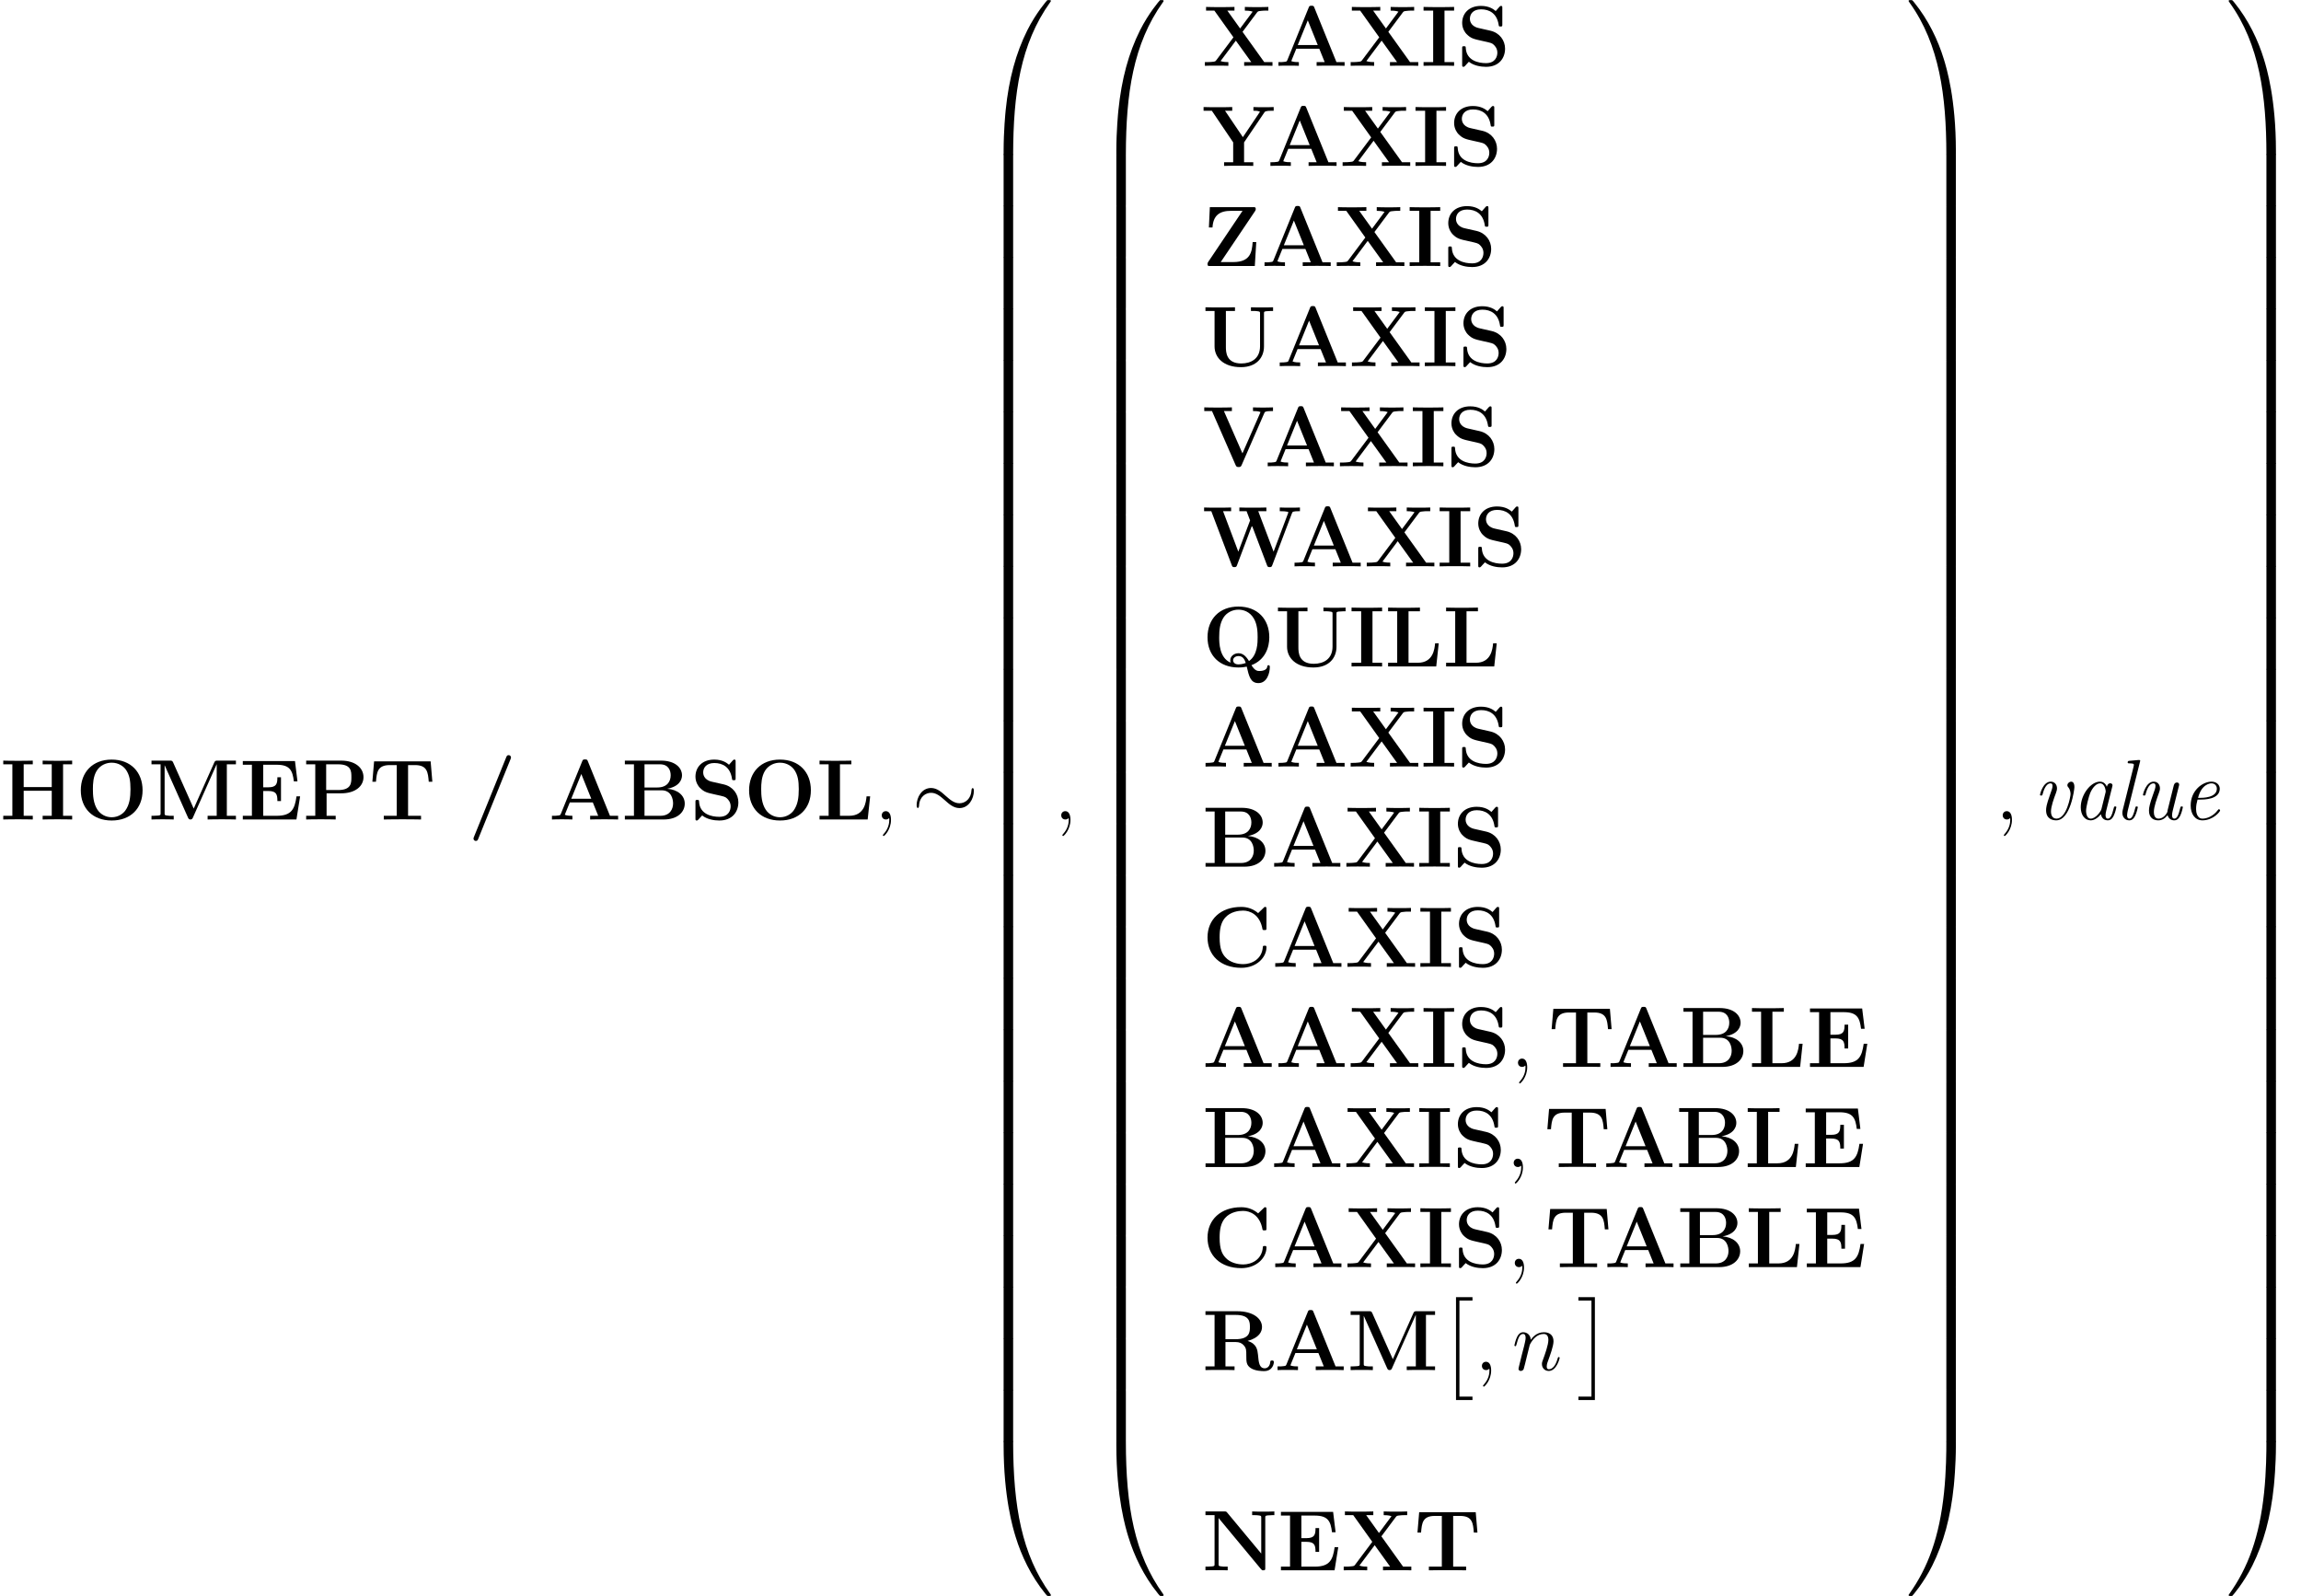 <?xml version='1.0' encoding='UTF-8'?>
<!-- This file was generated by dvisvgm 3.1.1 -->
<svg version='1.1' xmlns='http://www.w3.org/2000/svg' xmlns:xlink='http://www.w3.org/1999/xlink' width='320.587pt' height='222.368pt' viewBox='56.413 54.395 320.587 222.368'>
<defs>
<path id='g2-2' d='M2.415 13.856H4.71V13.378H2.893V0H4.71V-.478H2.415V13.856Z'/>
<path id='g2-3' d='M2.558 13.856V-.478H.263V0H2.08V13.378H.263V13.856H2.558Z'/>
<path id='g2-48' d='M4.471 21.161C4.734 21.161 4.806 21.161 4.806 20.993C4.83 12.613 5.798 5.655 9.983-.191C10.066-.299 10.066-.323 10.066-.347C10.066-.466 9.983-.466 9.791-.466S9.576-.466 9.552-.442C9.504-.406 7.986 1.339 6.779 3.742C5.2 6.898 4.208 10.521 3.766 14.872C3.73 15.243 3.479 17.73 3.479 20.563V21.029C3.491 21.161 3.563 21.161 3.814 21.161H4.471Z'/>
<path id='g2-49' d='M6.97 20.563C6.97 13.258 5.667 8.978 5.296 7.771C4.483 5.117 3.156 2.319 1.16-.143C.98-.359 .933-.418 .885-.442C.861-.454 .849-.466 .658-.466C.478-.466 .383-.466 .383-.347C.383-.323 .383-.299 .538-.084C4.698 5.727 5.631 12.9 5.643 20.993C5.643 21.161 5.715 21.161 5.978 21.161H6.635C6.886 21.161 6.958 21.161 6.97 21.029V20.563Z'/>
<path id='g2-64' d='M3.814-.598C3.563-.598 3.491-.598 3.479-.466V0C3.479 7.305 4.782 11.585 5.153 12.792C5.966 15.446 7.293 18.244 9.289 20.706C9.468 20.922 9.516 20.981 9.564 21.005C9.588 21.017 9.6 21.029 9.791 21.029S10.066 21.029 10.066 20.91C10.066 20.886 10.066 20.862 9.995 20.754C6.013 15.231 4.818 8.584 4.806-.43C4.806-.598 4.734-.598 4.471-.598H3.814Z'/>
<path id='g2-65' d='M6.97-.466C6.958-.598 6.886-.598 6.635-.598H5.978C5.715-.598 5.643-.598 5.643-.43C5.643 .801 5.631 3.646 5.32 6.623C4.674 12.804 3.084 17.084 .466 20.754C.383 20.862 .383 20.886 .383 20.91C.383 21.029 .478 21.029 .658 21.029C.849 21.029 .873 21.029 .897 21.005C.944 20.969 2.463 19.224 3.67 16.821C5.248 13.665 6.241 10.042 6.683 5.691C6.719 5.32 6.97 2.833 6.97 0V-.466Z'/>
<path id='g2-66' d='M4.806 .203C4.806-.108 4.794-.12 4.471-.12H3.814C3.491-.12 3.479-.108 3.479 .203V6.97C3.479 7.281 3.491 7.293 3.814 7.293H4.471C4.794 7.293 4.806 7.281 4.806 6.97V.203Z'/>
<path id='g2-67' d='M6.97 .203C6.97-.108 6.958-.12 6.635-.12H5.978C5.655-.12 5.643-.108 5.643 .203V6.97C5.643 7.281 5.655 7.293 5.978 7.293H6.635C6.958 7.293 6.97 7.281 6.97 6.97V.203Z'/>
<path id='g1-47' d='M5.906-8.416C5.966-8.56 5.966-8.608 5.966-8.632C5.966-8.847 5.798-8.966 5.643-8.966C5.416-8.966 5.368-8.823 5.296-8.656L.801 2.439C.741 2.582 .741 2.63 .741 2.654C.741 2.869 .909 2.989 1.064 2.989C1.291 2.989 1.339 2.857 1.411 2.678L5.906-8.416Z'/>
<path id='g1-65' d='M5.475-8.094C5.392-8.309 5.368-8.369 5.081-8.369C4.782-8.369 4.758-8.309 4.674-8.094L1.71-.801C1.626-.61 1.626-.586 1.291-.55C.992-.514 .944-.514 .681-.514H.466V0C.777-.024 1.494-.024 1.841-.024C2.164-.024 3.037-.024 3.312 0V-.514C3.049-.514 2.594-.514 2.26-.646C2.295-.753 2.295-.777 2.319-.825L2.953-2.379H6.157L6.91-.514H5.786V0C6.169-.024 7.329-.024 7.783-.024C8.165-.024 9.385-.024 9.684 0V-.514H8.548L5.475-8.094ZM4.555-6.336L5.942-2.893H3.156L4.555-6.336Z'/>
<path id='g1-66' d='M.466-8.201V-7.687H1.733V-.514H.466V0H5.87C7.843 0 8.811-1.064 8.811-2.212C8.811-3.347 7.819-4.172 6.372-4.28C8.094-4.603 8.428-5.583 8.428-6.145C8.428-7.245 7.424-8.201 5.511-8.201H.466ZM3.204-4.459V-7.687H5.368C6.599-7.687 6.85-6.755 6.85-6.157C6.85-5.32 6.384-4.459 4.985-4.459H3.204ZM3.204-.514V-4.065H5.583C6.982-4.065 7.185-2.774 7.185-2.236C7.185-1.482 6.779-.514 5.404-.514H3.204Z'/>
<path id='g1-67' d='M8.954-8.034C8.954-8.309 8.954-8.345 8.691-8.345L7.795-7.484C7.125-8.058 6.324-8.345 5.44-8.345C2.582-8.345 .741-6.611 .741-4.101C.741-1.638 2.523 .143 5.452 .143C7.58 .143 8.954-1.315 8.954-2.726C8.954-2.929 8.883-2.941 8.703-2.941C8.584-2.941 8.464-2.941 8.452-2.809C8.345-.992 6.802-.371 5.727-.371C4.949-.371 3.897-.586 3.228-1.339C2.809-1.793 2.427-2.451 2.427-4.101C2.427-5.272 2.606-6.145 3.168-6.814C3.933-7.711 5.129-7.831 5.703-7.831C6.599-7.831 8.046-7.329 8.404-5.224C8.428-5.117 8.536-5.117 8.679-5.117C8.954-5.117 8.954-5.141 8.954-5.428V-8.034Z'/>
<path id='g1-69' d='M8.44-3.228H7.938C7.687-1.447 7.245-.514 5.165-.514H3.3V-3.969H4.005C5.153-3.969 5.272-3.479 5.272-2.57H5.774V-5.882H5.272C5.272-4.985 5.153-4.483 4.005-4.483H3.3V-7.627H5.165C6.994-7.627 7.388-6.85 7.568-5.308H8.07L7.723-8.141H.454V-7.627H1.722V-.514H.454V0H7.926L8.44-3.228Z'/>
<path id='g1-72' d='M8.787-7.687H10.054V-8.201C9.708-8.177 8.428-8.177 7.998-8.177S6.288-8.177 5.942-8.201V-7.687H7.209V-4.519H3.3V-7.687H4.567V-8.201C4.22-8.177 2.941-8.177 2.511-8.177S.801-8.177 .454-8.201V-7.687H1.722V-.514H.454V0C.801-.024 2.08-.024 2.511-.024S4.22-.024 4.567 0V-.514H3.3V-4.005H7.209V-.514H5.942V0C6.288-.024 7.568-.024 7.998-.024S9.708-.024 10.054 0V-.514H8.787V-7.687Z'/>
<path id='g1-73' d='M3.288-7.687H4.627V-8.201C4.196-8.177 3.001-8.177 2.499-8.177S.801-8.177 .371-8.201V-7.687H1.71V-.514H.371V0C.801-.024 1.997-.024 2.499-.024S4.196-.024 4.627 0V-.514H3.288V-7.687Z'/>
<path id='g1-76' d='M7.508-3.228H7.006C6.922-2.403 6.731-.514 4.579-.514H3.3V-7.687H4.89V-8.201C4.304-8.177 3.24-8.177 2.606-8.177C2.164-8.177 .801-8.177 .454-8.201V-7.687H1.722V-.514H.454V0H7.161L7.508-3.228Z'/>
<path id='g1-77' d='M6.372-1.518L3.503-7.95C3.395-8.201 3.288-8.201 3.037-8.201H.49V-7.687H1.757V-.873C1.757-.61 1.745-.598 1.435-.55C1.219-.526 .98-.514 .765-.514H.49V0C.765-.024 1.698-.024 2.032-.024S3.312-.024 3.587 0V-.514H3.312C2.989-.514 2.965-.514 2.678-.55C2.331-.598 2.319-.61 2.319-.873V-7.544H2.331L5.583-.251C5.643-.12 5.715 0 5.918 0S6.193-.12 6.253-.251L9.564-7.687H9.576V-.514H8.309V0C8.632-.024 9.875-.024 10.281-.024S11.931-.024 12.254 0V-.514H10.987V-7.687H12.254V-8.201H9.708C9.457-8.201 9.349-8.201 9.241-7.95L6.372-1.518Z'/>
<path id='g1-78' d='M3.467-8.058C3.347-8.189 3.335-8.201 3.096-8.201H.454V-7.687H1.722V-.873C1.722-.61 1.71-.598 1.399-.55C1.184-.526 .944-.514 .729-.514H.454V0C.729-.024 1.662-.024 1.997-.024S3.276-.024 3.551 0V-.514H3.276C2.953-.514 2.929-.514 2.642-.55C2.295-.598 2.283-.61 2.283-.873V-7.281L8.201-.155C8.333-.012 8.345 0 8.5 0C8.787 0 8.787-.072 8.787-.347V-7.329C8.787-7.592 8.799-7.603 9.11-7.651C9.325-7.675 9.564-7.687 9.779-7.687H10.054V-8.201C9.779-8.177 8.847-8.177 8.512-8.177S7.233-8.177 6.958-8.201V-7.687H7.233C7.556-7.687 7.58-7.687 7.867-7.651C8.213-7.603 8.225-7.592 8.225-7.329V-2.331L3.467-8.058Z'/>
<path id='g1-79' d='M9.349-4.065C9.349-6.599 7.699-8.345 5.045-8.345C2.379-8.345 .741-6.587 .741-4.065S2.415 .143 5.045 .143S9.349-1.542 9.349-4.065ZM5.045-.311C4.268-.311 3.515-.681 3.061-1.363C2.487-2.236 2.427-3.359 2.427-4.232C2.427-4.961 2.463-5.966 2.953-6.779C3.479-7.615 4.34-7.914 5.045-7.914C6.013-7.914 6.731-7.4 7.077-6.862C7.52-6.169 7.663-5.428 7.663-4.232C7.663-3.049 7.532-2.056 6.934-1.231C6.635-.825 5.978-.311 5.045-.311Z'/>
<path id='g1-80' d='M3.3-3.646H5.332C7.329-3.646 8.44-4.663 8.44-5.894C8.44-7.185 7.305-8.201 5.332-8.201H.454V-7.687H1.722V-.514H.454V0C.801-.024 2.08-.024 2.511-.024S4.22-.024 4.567 0V-.514H3.3V-3.646ZM4.902-7.687C6.755-7.687 6.755-6.707 6.755-5.894C6.755-5.105 6.755-4.101 4.902-4.101H3.24V-7.687H4.902Z'/>
<path id='g1-81' d='M6.862-.179C8.787-.921 9.349-2.654 9.349-4.065C9.349-6.599 7.699-8.345 5.045-8.345C2.379-8.345 .741-6.587 .741-4.065S2.415 .143 5.045 .143C5.153 .143 5.643 .143 6.205 .024C6.516 1.375 6.743 2.319 7.831 2.319C9.062 2.319 9.421 .849 9.421 .108C9.421 0 9.421-.179 9.241-.179C9.086-.179 9.074-.048 9.062 .048C8.99 .538 8.333 .634 7.998 .634C7.735 .634 7.352 .634 6.862-.179ZM3.969-.526C2.367-1.196 2.367-3.359 2.367-4.065C2.367-5.129 2.475-6.037 2.977-6.826C3.407-7.484 4.184-7.914 5.045-7.914C5.738-7.914 6.623-7.639 7.185-6.695C7.687-5.858 7.723-4.782 7.723-4.065C7.723-3.359 7.723-1.578 6.516-.753C6.025-1.566 5.571-1.841 5.045-1.841C4.435-1.841 3.909-1.423 3.909-.861C3.909-.658 3.945-.586 3.969-.526ZM6.073-.49C6.061-.49 5.595-.287 5.045-.287C4.435-.287 4.304-.681 4.304-.861C4.304-1.207 4.651-1.447 5.057-1.447C5.631-1.447 5.882-1.052 6.073-.49Z'/>
<path id='g1-82' d='M6.324-4.065C7.938-4.495 8.333-5.356 8.333-6.001C8.333-7.197 7.077-8.201 4.866-8.201H.454V-7.687H1.722V-.514H.454V0C.801-.024 2.044-.024 2.475-.024S4.16-.024 4.507 0V-.514H3.24V-3.909H4.663C5.141-3.909 5.523-3.766 5.786-3.455C6.145-3.049 6.145-2.786 6.145-1.985S6.145-.693 6.755-.287C7.376 .132 8.357 .143 8.62 .143C9.839 .143 9.983-.933 9.983-1.1C9.983-1.303 9.887-1.339 9.732-1.339C9.504-1.339 9.492-1.255 9.48-1.1C9.421-.502 9.05-.251 8.715-.251C7.95-.251 7.867-1.052 7.771-2.152C7.699-2.786 7.615-3.67 6.324-4.065ZM4.639-4.304H3.24V-7.687H4.663C6.611-7.687 6.647-6.707 6.647-6.001C6.647-5.344 6.635-4.304 4.639-4.304Z'/>
<path id='g1-83' d='M3.037-5.26C1.853-5.523 1.817-6.384 1.817-6.551C1.817-7.161 2.212-7.867 3.371-7.867S5.571-7.305 5.822-5.738C5.858-5.487 5.858-5.475 6.085-5.475C6.336-5.475 6.336-5.511 6.336-5.786V-8.034C6.336-8.261 6.336-8.345 6.157-8.345C6.073-8.345 6.037-8.333 5.93-8.213L5.416-7.627C5.117-7.878 4.519-8.345 3.359-8.345C1.65-8.345 .741-7.269 .741-5.966C.741-5.165 1.172-4.603 1.339-4.435C1.961-3.814 2.295-3.742 3.539-3.467C4.734-3.204 4.878-3.18 5.141-2.929C5.296-2.774 5.643-2.439 5.643-1.829C5.643-1.315 5.392-.371 4.053-.371C3.001-.371 1.339-.729 1.243-2.475C1.231-2.69 1.231-2.726 .992-2.726C.741-2.726 .741-2.69 .741-2.415V-.167C.741 .06 .741 .143 .921 .143C1.004 .143 1.016 .132 1.136 .024C1.267-.108 1.375-.263 1.674-.562C2.367-.012 3.347 .143 4.065 .143C5.93 .143 6.719-1.124 6.719-2.391C6.719-3.515 5.978-4.591 4.674-4.89L3.037-5.26Z'/>
<path id='g1-84' d='M8.608-8.094H.729L.49-5.26H.992C1.1-6.563 1.196-7.58 2.917-7.58H3.885V-.514H2.08V0C3.037-.024 4.268-.024 4.674-.024C5.404-.024 6.312-.024 7.269 0V-.514H5.464V-7.58H6.42C8.141-7.58 8.237-6.575 8.345-5.26H8.847L8.608-8.094Z'/>
<path id='g1-85' d='M8.608-7.329C8.608-7.592 8.62-7.603 8.931-7.651C9.146-7.675 9.385-7.687 9.6-7.687H9.875V-8.201C9.6-8.177 8.667-8.177 8.333-8.177S7.066-8.177 6.791-8.201V-7.687H7.066C7.388-7.687 7.412-7.687 7.699-7.651C8.046-7.603 8.058-7.592 8.058-7.329V-2.774C8.058-1.064 6.85-.371 5.44-.371C3.347-.371 3.3-1.973 3.3-2.666V-7.687H4.567V-8.201C4.22-8.177 2.941-8.177 2.511-8.177S.801-8.177 .454-8.201V-7.687H1.722V-2.75C1.722-1.172 2.989 .143 5.392 .143C7.603 .143 8.608-1.231 8.608-2.738V-7.329Z'/>
<path id='g1-86' d='M8.656-7.412C8.727-7.568 8.775-7.687 9.66-7.687H9.863V-8.201C9.492-8.177 8.632-8.177 8.536-8.177C8.201-8.177 7.352-8.177 7.077-8.201V-7.687C7.34-7.687 7.783-7.687 8.118-7.556L8.058-7.388L5.607-1.793L3.025-7.687H4.136V-8.201C3.754-8.177 2.606-8.177 2.152-8.177C1.769-8.177 .586-8.177 .287-8.201V-7.687H1.363L4.663-.143C4.77 .096 4.878 .108 5.069 .108S5.38 .108 5.487-.143L8.656-7.412Z'/>
<path id='g1-87' d='M12.505-7.4C12.589-7.615 12.613-7.687 13.617-7.687V-8.201C13.019-8.177 12.995-8.177 12.314-8.177C11.967-8.177 11.094-8.177 10.807-8.201V-7.687C10.951-7.687 12.003-7.687 12.003-7.52C12.003-7.508 12.003-7.484 11.955-7.376L9.947-2.044L7.807-7.687H8.942V-8.201C8.56-8.177 7.448-8.177 6.994-8.177C6.623-8.177 5.464-8.177 5.177-8.201V-7.687H6.181L6.671-6.396L5.033-2.044L2.905-7.687H4.029V-8.201C3.682-8.177 2.511-8.177 2.08-8.177C1.698-8.177 .562-8.177 .263-8.201V-7.687H1.267L4.113-.179C4.184 .024 4.22 .108 4.483 .108S4.782 .024 4.854-.167L6.934-5.679L9.026-.167C9.098 .024 9.134 .108 9.397 .108C9.624 .108 9.684 .06 9.767-.167L12.505-7.4Z'/>
<path id='g1-88' d='M5.619-4.734L7.639-7.436C7.759-7.592 7.807-7.615 8.201-7.651C8.512-7.687 8.56-7.687 8.907-7.687H9.217V-8.201C8.942-8.177 7.986-8.177 7.651-8.177C7.281-8.177 6.241-8.177 5.942-8.201V-7.687C6.085-7.687 6.671-7.687 7.03-7.544L5.284-5.2L3.503-7.687H4.495V-8.201C4.065-8.177 2.941-8.177 2.451-8.177C2.044-8.177 .861-8.177 .538-8.201V-7.687H1.698L4.352-3.969L1.949-.765C1.841-.622 1.805-.586 1.387-.55C1.088-.526 1.028-.514 .693-.514H.371V0C.646-.024 1.614-.024 1.949-.024C2.319-.024 3.347-.024 3.646 0V-.514C3.515-.514 2.905-.514 2.558-.658L4.686-3.503L6.838-.514H5.846V0C6.229-.024 7.424-.024 7.878-.024C8.261-.024 9.492-.024 9.791 0V-.514H8.644L5.619-4.734Z'/>
<path id='g1-89' d='M8.644-7.424C8.751-7.58 8.823-7.687 9.732-7.687H9.959V-8.201C9.624-8.177 8.966-8.177 8.608-8.177C8.273-8.177 7.412-8.177 7.137-8.201V-7.687C7.436-7.687 7.747-7.687 8.046-7.556L7.962-7.412L5.667-4.005L3.18-7.687H4.184V-8.201C3.802-8.177 2.582-8.177 2.128-8.177C1.722-8.177 .514-8.177 .191-8.201V-7.687H1.339L4.316-3.276V-.514H3.049V0C3.395-.024 4.651-.024 5.081-.024C5.535-.024 6.731-.024 7.113 0V-.514H5.834V-3.276L8.644-7.424Z'/>
<path id='g1-90' d='M7.364-7.651C7.46-7.795 7.46-7.855 7.46-7.938C7.46-8.201 7.364-8.201 7.113-8.201H1.064L.933-5.368H1.435C1.53-7.066 2.439-7.687 3.993-7.687H5.619L.837-.574C.741-.43 .741-.383 .741-.275C.741 0 .825 0 1.088 0H7.329L7.532-3.335H7.03C6.934-1.937 6.707-.55 4.328-.55H2.582L7.364-7.651Z'/>
<path id='g4-59' d='M2.331 .048C2.331-.646 2.104-1.16 1.614-1.16C1.231-1.16 1.04-.849 1.04-.586S1.219 0 1.626 0C1.781 0 1.913-.048 2.02-.155C2.044-.179 2.056-.179 2.068-.179C2.092-.179 2.092-.012 2.092 .048C2.092 .442 2.02 1.219 1.327 1.997C1.196 2.14 1.196 2.164 1.196 2.188C1.196 2.248 1.255 2.307 1.315 2.307C1.411 2.307 2.331 1.423 2.331 .048Z'/>
<path id='g4-110' d='M2.463-3.503C2.487-3.575 2.786-4.172 3.228-4.555C3.539-4.842 3.945-5.033 4.411-5.033C4.89-5.033 5.057-4.674 5.057-4.196C5.057-3.515 4.567-2.152 4.328-1.506C4.22-1.219 4.16-1.064 4.16-.849C4.16-.311 4.531 .12 5.105 .12C6.217 .12 6.635-1.638 6.635-1.71C6.635-1.769 6.587-1.817 6.516-1.817C6.408-1.817 6.396-1.781 6.336-1.578C6.061-.598 5.607-.12 5.141-.12C5.021-.12 4.83-.132 4.83-.514C4.83-.813 4.961-1.172 5.033-1.339C5.272-1.997 5.774-3.335 5.774-4.017C5.774-4.734 5.356-5.272 4.447-5.272C3.383-5.272 2.821-4.519 2.606-4.22C2.57-4.902 2.08-5.272 1.554-5.272C1.172-5.272 .909-5.045 .705-4.639C.49-4.208 .323-3.491 .323-3.443S.371-3.335 .454-3.335C.55-3.335 .562-3.347 .634-3.622C.825-4.352 1.04-5.033 1.518-5.033C1.793-5.033 1.889-4.842 1.889-4.483C1.889-4.22 1.769-3.754 1.686-3.383L1.351-2.092C1.303-1.865 1.172-1.327 1.112-1.112C1.028-.801 .897-.239 .897-.179C.897-.012 1.028 .12 1.207 .12C1.351 .12 1.518 .048 1.614-.132C1.638-.191 1.745-.61 1.805-.849L2.068-1.925L2.463-3.503Z'/>
<path id='g3-24' d='M8.632-3.993C8.632-4.256 8.56-4.376 8.464-4.376C8.404-4.376 8.309-4.292 8.297-4.065C8.249-2.917 7.46-2.26 6.623-2.26C5.87-2.26 5.296-2.774 4.71-3.288C4.101-3.838 3.479-4.388 2.666-4.388C1.363-4.388 .658-3.072 .658-1.985C.658-1.602 .813-1.602 .825-1.602C.956-1.602 .992-1.841 .992-1.877C1.04-3.192 1.937-3.718 2.666-3.718C3.419-3.718 3.993-3.204 4.579-2.69C5.189-2.14 5.81-1.59 6.623-1.59C7.926-1.59 8.632-2.905 8.632-3.993Z'/>
<path id='g0-97' d='M5.679-4.567C5.715-4.698 5.715-4.734 5.715-4.758C5.715-4.89 5.619-5.045 5.404-5.045C5.021-5.045 4.937-4.579 4.937-4.579L4.926-4.567C4.698-5.129 4.292-5.272 3.969-5.272C2.666-5.272 1.291-3.443 1.291-1.698C1.291-.634 1.853 .12 2.666 .12C3.156 .12 3.646-.191 4.101-.729C4.232 0 4.77 .12 5.045 .12C5.511 .12 5.75-.227 5.906-.574C6.109-.992 6.253-1.674 6.253-1.71C6.253-1.817 6.145-1.817 6.097-1.817C5.954-1.817 5.942-1.805 5.87-1.53C5.631-.538 5.404-.12 5.069-.12C4.806-.12 4.746-.371 4.746-.598C4.746-.777 4.794-1.052 4.842-1.231L5.679-4.567ZM4.172-1.447C4.101-1.136 3.383-.12 2.69-.12C2.056-.12 2.032-1.052 2.032-1.196C2.032-1.793 2.415-3.204 2.606-3.682C2.917-4.423 3.455-5.033 3.969-5.033C4.686-5.033 4.77-3.969 4.77-3.885C4.77-3.873 4.734-3.742 4.734-3.718L4.172-1.447Z'/>
<path id='g0-101' d='M2.75-2.774C3.168-2.774 5.416-2.774 5.416-4.28C5.416-4.818 4.973-5.272 4.268-5.272C3.025-5.272 1.363-4.053 1.363-1.949C1.363-.741 1.985 .12 3.001 .12C4.483 .12 5.464-1.088 5.464-1.255C5.464-1.339 5.368-1.435 5.296-1.435C5.26-1.435 5.248-1.423 5.153-1.315C4.519-.454 3.622-.12 3.013-.12C2.224-.12 2.116-1.064 2.116-1.447C2.116-1.973 2.2-2.307 2.319-2.774H2.75ZM2.391-3.013C2.869-4.914 4.041-5.033 4.256-5.033C4.734-5.033 5.009-4.698 5.009-4.292C5.009-3.013 3.025-3.013 2.642-3.013H2.391Z'/>
<path id='g0-108' d='M3.563-8.022C3.575-8.094 3.599-8.141 3.599-8.177C3.599-8.285 3.515-8.297 3.324-8.285L2.128-8.177C1.961-8.165 1.853-8.153 1.853-7.938C1.853-7.819 1.949-7.819 2.116-7.819C2.714-7.819 2.714-7.711 2.714-7.592C2.714-7.544 2.69-7.424 2.678-7.376L1.172-1.351C1.148-1.243 1.112-1.112 1.112-.933C1.112-.299 1.518 .12 2.068 .12C2.475 .12 2.714-.155 2.881-.49C3.096-.885 3.264-1.662 3.264-1.698C3.264-1.817 3.168-1.817 3.108-1.817C3.061-1.817 2.977-1.817 2.953-1.745C2.941-1.71 2.893-1.53 2.857-1.423C2.702-.837 2.499-.12 2.092-.12C1.829-.12 1.769-.371 1.769-.598C1.769-.753 1.829-1.088 1.865-1.243L3.563-8.022Z'/>
<path id='g0-117' d='M5.99-4.627C6.037-4.794 6.037-4.818 6.037-4.866C6.037-5.045 5.894-5.153 5.738-5.153C5.404-5.153 5.308-4.854 5.272-4.686L4.411-1.231C4.411-1.219 4.411-1.1 4.388-1.04C4.148-.538 3.706-.12 3.156-.12C2.618-.12 2.511-.658 2.511-1.052C2.511-1.769 2.929-2.905 3.204-3.67C3.3-3.945 3.359-4.101 3.359-4.34C3.359-4.818 3.072-5.272 2.487-5.272C1.399-5.272 .992-3.515 .992-3.443C.992-3.335 1.1-3.335 1.16-3.335C1.303-3.335 1.315-3.371 1.363-3.539C1.459-3.897 1.769-5.033 2.463-5.033C2.606-5.033 2.738-4.973 2.738-4.686C2.738-4.388 2.618-4.077 2.367-3.383C1.985-2.319 1.829-1.71 1.829-1.243C1.829-.167 2.534 .12 3.12 .12C3.622 .12 4.041-.12 4.423-.598C4.555-.132 4.926 .12 5.344 .12C5.81 .12 6.049-.227 6.205-.574C6.408-.992 6.551-1.674 6.551-1.71C6.551-1.817 6.444-1.817 6.396-1.817C6.253-1.817 6.241-1.805 6.169-1.53C5.93-.538 5.703-.12 5.368-.12C5.105-.12 5.045-.371 5.045-.598C5.045-.777 5.093-1.052 5.141-1.231L5.99-4.627Z'/>
<path id='g0-118' d='M5.786-4.507C5.786-5.117 5.547-5.272 5.332-5.272C5.105-5.272 4.806-5.045 4.806-4.77C4.806-4.663 4.83-4.603 4.937-4.483C5.212-4.16 5.248-3.718 5.248-3.527C5.248-3.216 4.698-.12 3.3-.12C2.69-.12 2.523-.646 2.523-1.124C2.523-1.817 2.929-2.929 3.204-3.658C3.3-3.945 3.359-4.101 3.359-4.34C3.359-4.818 3.072-5.272 2.487-5.272C1.399-5.272 .992-3.515 .992-3.443C.992-3.335 1.1-3.335 1.16-3.335C1.303-3.335 1.315-3.371 1.363-3.539C1.459-3.897 1.769-5.033 2.463-5.033C2.606-5.033 2.738-4.973 2.738-4.686C2.738-4.388 2.618-4.077 2.367-3.383C1.889-2.056 1.841-1.626 1.841-1.291C1.841-.072 2.75 .12 3.252 .12C5.236 .12 5.786-4.196 5.786-4.507Z'/>
</defs>
<g id='page1'>
<use x='56.413' y='168.568' xlink:href='#g1-72'/>
<use x='66.929' y='168.568' xlink:href='#g1-79'/>
<use x='77.03' y='168.568' xlink:href='#g1-77'/>
<use x='89.788' y='168.568' xlink:href='#g1-69'/>
<use x='98.616' y='168.568' xlink:href='#g1-80'/>
<use x='107.804' y='168.568' xlink:href='#g1-84'/>
<use x='121.641' y='168.568' xlink:href='#g1-47'/>
<use x='132.849' y='168.568' xlink:href='#g1-65'/>
<use x='143.005' y='168.568' xlink:href='#g1-66'/>
<use x='152.567' y='168.568' xlink:href='#g1-83'/>
<use x='160.039' y='168.568' xlink:href='#g1-79'/>
<use x='170.14' y='168.568' xlink:href='#g1-76'/>
<use x='178.22' y='168.568' xlink:href='#g4-59'/>
<use x='183.465' y='168.568' xlink:href='#g3-24'/>
<use x='192.763' y='54.873' xlink:href='#g2-48'/>
<use x='192.763' y='75.914' xlink:href='#g2-66'/>
<use x='192.763' y='83.088' xlink:href='#g2-66'/>
<use x='192.763' y='90.261' xlink:href='#g2-66'/>
<use x='192.763' y='97.434' xlink:href='#g2-66'/>
<use x='192.763' y='104.607' xlink:href='#g2-66'/>
<use x='192.763' y='111.78' xlink:href='#g2-66'/>
<use x='192.763' y='118.954' xlink:href='#g2-66'/>
<use x='192.763' y='126.127' xlink:href='#g2-66'/>
<use x='192.763' y='133.3' xlink:href='#g2-66'/>
<use x='192.763' y='140.473' xlink:href='#g2-66'/>
<use x='192.763' y='147.646' xlink:href='#g2-66'/>
<use x='192.763' y='154.819' xlink:href='#g2-66'/>
<use x='192.763' y='161.993' xlink:href='#g2-66'/>
<use x='192.763' y='169.166' xlink:href='#g2-66'/>
<use x='192.763' y='176.339' xlink:href='#g2-66'/>
<use x='192.763' y='183.512' xlink:href='#g2-66'/>
<use x='192.763' y='190.685' xlink:href='#g2-66'/>
<use x='192.763' y='197.858' xlink:href='#g2-66'/>
<use x='192.763' y='205.032' xlink:href='#g2-66'/>
<use x='192.763' y='212.205' xlink:href='#g2-66'/>
<use x='192.763' y='219.378' xlink:href='#g2-66'/>
<use x='192.763' y='226.551' xlink:href='#g2-66'/>
<use x='192.763' y='233.724' xlink:href='#g2-66'/>
<use x='192.763' y='240.897' xlink:href='#g2-66'/>
<use x='192.763' y='248.071' xlink:href='#g2-66'/>
<use x='192.763' y='255.722' xlink:href='#g2-64'/>
<use x='203.224' y='168.568' xlink:href='#g4-59'/>
<use x='208.468' y='54.873' xlink:href='#g2-48'/>
<use x='208.468' y='75.914' xlink:href='#g2-66'/>
<use x='208.468' y='83.088' xlink:href='#g2-66'/>
<use x='208.468' y='90.261' xlink:href='#g2-66'/>
<use x='208.468' y='97.434' xlink:href='#g2-66'/>
<use x='208.468' y='104.607' xlink:href='#g2-66'/>
<use x='208.468' y='111.78' xlink:href='#g2-66'/>
<use x='208.468' y='118.954' xlink:href='#g2-66'/>
<use x='208.468' y='126.127' xlink:href='#g2-66'/>
<use x='208.468' y='133.3' xlink:href='#g2-66'/>
<use x='208.468' y='140.473' xlink:href='#g2-66'/>
<use x='208.468' y='147.646' xlink:href='#g2-66'/>
<use x='208.468' y='154.819' xlink:href='#g2-66'/>
<use x='208.468' y='161.993' xlink:href='#g2-66'/>
<use x='208.468' y='169.166' xlink:href='#g2-66'/>
<use x='208.468' y='176.339' xlink:href='#g2-66'/>
<use x='208.468' y='183.512' xlink:href='#g2-66'/>
<use x='208.468' y='190.685' xlink:href='#g2-66'/>
<use x='208.468' y='197.858' xlink:href='#g2-66'/>
<use x='208.468' y='205.032' xlink:href='#g2-66'/>
<use x='208.468' y='212.205' xlink:href='#g2-66'/>
<use x='208.468' y='219.378' xlink:href='#g2-66'/>
<use x='208.468' y='226.551' xlink:href='#g2-66'/>
<use x='208.468' y='233.724' xlink:href='#g2-66'/>
<use x='208.468' y='240.897' xlink:href='#g2-66'/>
<use x='208.468' y='248.071' xlink:href='#g2-66'/>
<use x='208.468' y='255.722' xlink:href='#g2-64'/>
<use x='223.91' y='63.562' xlink:href='#g1-88'/>
<use x='234.066' y='63.562' xlink:href='#g1-65'/>
<use x='244.223' y='63.562' xlink:href='#g1-88'/>
<use x='254.379' y='63.562' xlink:href='#g1-73'/>
<use x='259.388' y='63.562' xlink:href='#g1-83'/>
<use x='223.91' y='77.509' xlink:href='#g1-89'/>
<use x='232.946' y='77.509' xlink:href='#g1-65'/>
<use x='243.102' y='77.509' xlink:href='#g1-88'/>
<use x='253.258' y='77.509' xlink:href='#g1-73'/>
<use x='258.267' y='77.509' xlink:href='#g1-83'/>
<use x='223.91' y='91.457' xlink:href='#g1-90'/>
<use x='232.129' y='91.457' xlink:href='#g1-65'/>
<use x='242.286' y='91.457' xlink:href='#g1-88'/>
<use x='252.442' y='91.457' xlink:href='#g1-73'/>
<use x='257.451' y='91.457' xlink:href='#g1-83'/>
<use x='223.91' y='105.405' xlink:href='#g1-85'/>
<use x='234.246' y='105.405' xlink:href='#g1-65'/>
<use x='244.403' y='105.405' xlink:href='#g1-88'/>
<use x='254.559' y='105.405' xlink:href='#g1-73'/>
<use x='259.568' y='105.405' xlink:href='#g1-83'/>
<use x='223.91' y='119.352' xlink:href='#g1-86'/>
<use x='232.572' y='119.352' xlink:href='#g1-65'/>
<use x='242.728' y='119.352' xlink:href='#g1-88'/>
<use x='252.885' y='119.352' xlink:href='#g1-73'/>
<use x='257.894' y='119.352' xlink:href='#g1-83'/>
<use x='223.91' y='133.3' xlink:href='#g1-87'/>
<use x='236.308' y='133.3' xlink:href='#g1-65'/>
<use x='246.464' y='133.3' xlink:href='#g1-88'/>
<use x='256.621' y='133.3' xlink:href='#g1-73'/>
<use x='261.63' y='133.3' xlink:href='#g1-83'/>
<use x='223.91' y='147.248' xlink:href='#g1-81'/>
<use x='234.011' y='147.248' xlink:href='#g1-85'/>
<use x='244.347' y='147.248' xlink:href='#g1-73'/>
<use x='249.356' y='147.248' xlink:href='#g1-76'/>
<use x='257.437' y='147.248' xlink:href='#g1-76'/>
<use x='223.91' y='161.195' xlink:href='#g1-65'/>
<use x='234.066' y='161.195' xlink:href='#g1-65'/>
<use x='244.223' y='161.195' xlink:href='#g1-88'/>
<use x='254.379' y='161.195' xlink:href='#g1-73'/>
<use x='259.388' y='161.195' xlink:href='#g1-83'/>
<use x='223.91' y='175.143' xlink:href='#g1-66'/>
<use x='233.471' y='175.143' xlink:href='#g1-65'/>
<use x='243.628' y='175.143' xlink:href='#g1-88'/>
<use x='253.784' y='175.143' xlink:href='#g1-73'/>
<use x='258.793' y='175.143' xlink:href='#g1-83'/>
<use x='223.91' y='189.091' xlink:href='#g1-67'/>
<use x='233.624' y='189.091' xlink:href='#g1-65'/>
<use x='243.78' y='189.091' xlink:href='#g1-88'/>
<use x='253.936' y='189.091' xlink:href='#g1-73'/>
<use x='258.945' y='189.091' xlink:href='#g1-83'/>
<use x='223.91' y='203.039' xlink:href='#g1-65'/>
<use x='234.066' y='203.039' xlink:href='#g1-65'/>
<use x='244.223' y='203.039' xlink:href='#g1-88'/>
<use x='254.379' y='203.039' xlink:href='#g1-73'/>
<use x='259.388' y='203.039' xlink:href='#g1-83'/>
<use x='266.86' y='203.039' xlink:href='#g4-59'/>
<use x='272.104' y='203.039' xlink:href='#g1-84'/>
<use x='280.337' y='203.039' xlink:href='#g1-65'/>
<use x='290.494' y='203.039' xlink:href='#g1-66'/>
<use x='300.055' y='203.039' xlink:href='#g1-76'/>
<use x='308.136' y='203.039' xlink:href='#g1-69'/>
<use x='223.91' y='216.986' xlink:href='#g1-66'/>
<use x='233.471' y='216.986' xlink:href='#g1-65'/>
<use x='243.628' y='216.986' xlink:href='#g1-88'/>
<use x='253.784' y='216.986' xlink:href='#g1-73'/>
<use x='258.793' y='216.986' xlink:href='#g1-83'/>
<use x='266.265' y='216.986' xlink:href='#g4-59'/>
<use x='271.509' y='216.986' xlink:href='#g1-84'/>
<use x='279.742' y='216.986' xlink:href='#g1-65'/>
<use x='289.899' y='216.986' xlink:href='#g1-66'/>
<use x='299.46' y='216.986' xlink:href='#g1-76'/>
<use x='307.541' y='216.986' xlink:href='#g1-69'/>
<use x='223.91' y='230.934' xlink:href='#g1-67'/>
<use x='233.624' y='230.934' xlink:href='#g1-65'/>
<use x='243.78' y='230.934' xlink:href='#g1-88'/>
<use x='253.936' y='230.934' xlink:href='#g1-73'/>
<use x='258.945' y='230.934' xlink:href='#g1-83'/>
<use x='266.417' y='230.934' xlink:href='#g4-59'/>
<use x='271.662' y='230.934' xlink:href='#g1-84'/>
<use x='279.895' y='230.934' xlink:href='#g1-65'/>
<use x='290.051' y='230.934' xlink:href='#g1-66'/>
<use x='299.612' y='230.934' xlink:href='#g1-76'/>
<use x='307.693' y='230.934' xlink:href='#g1-69'/>
<use x='223.91' y='245.28' xlink:href='#g1-82'/>
<use x='233.942' y='245.28' xlink:href='#g1-65'/>
<use x='244.098' y='245.28' xlink:href='#g1-77'/>
<use x='256.856' y='235.596' xlink:href='#g2-2'/>
<use x='261.837' y='245.28' xlink:href='#g4-59'/>
<use x='267.082' y='245.28' xlink:href='#g4-110'/>
<use x='276.062' y='235.596' xlink:href='#g2-3'/>
<use x='223.91' y='273.176' xlink:href='#g1-78'/>
<use x='234.426' y='273.176' xlink:href='#g1-69'/>
<use x='243.254' y='273.176' xlink:href='#g1-88'/>
<use x='253.411' y='273.176' xlink:href='#g1-84'/>
<use x='321.945' y='54.873' xlink:href='#g2-49'/>
<use x='321.945' y='75.914' xlink:href='#g2-67'/>
<use x='321.945' y='83.088' xlink:href='#g2-67'/>
<use x='321.945' y='90.261' xlink:href='#g2-67'/>
<use x='321.945' y='97.434' xlink:href='#g2-67'/>
<use x='321.945' y='104.607' xlink:href='#g2-67'/>
<use x='321.945' y='111.78' xlink:href='#g2-67'/>
<use x='321.945' y='118.954' xlink:href='#g2-67'/>
<use x='321.945' y='126.127' xlink:href='#g2-67'/>
<use x='321.945' y='133.3' xlink:href='#g2-67'/>
<use x='321.945' y='140.473' xlink:href='#g2-67'/>
<use x='321.945' y='147.646' xlink:href='#g2-67'/>
<use x='321.945' y='154.819' xlink:href='#g2-67'/>
<use x='321.945' y='161.993' xlink:href='#g2-67'/>
<use x='321.945' y='169.166' xlink:href='#g2-67'/>
<use x='321.945' y='176.339' xlink:href='#g2-67'/>
<use x='321.945' y='183.512' xlink:href='#g2-67'/>
<use x='321.945' y='190.685' xlink:href='#g2-67'/>
<use x='321.945' y='197.858' xlink:href='#g2-67'/>
<use x='321.945' y='205.032' xlink:href='#g2-67'/>
<use x='321.945' y='212.205' xlink:href='#g2-67'/>
<use x='321.945' y='219.378' xlink:href='#g2-67'/>
<use x='321.945' y='226.551' xlink:href='#g2-67'/>
<use x='321.945' y='233.724' xlink:href='#g2-67'/>
<use x='321.945' y='240.897' xlink:href='#g2-67'/>
<use x='321.945' y='248.071' xlink:href='#g2-67'/>
<use x='321.945' y='255.722' xlink:href='#g2-65'/>
<use x='334.398' y='168.568' xlink:href='#g4-59'/>
<use x='339.643' y='168.568' xlink:href='#g0-118'/>
<use x='345.023' y='168.568' xlink:href='#g0-97'/>
<use x='351' y='168.568' xlink:href='#g0-108'/>
<use x='353.989' y='168.568' xlink:href='#g0-117'/>
<use x='360.266' y='168.568' xlink:href='#g0-101'/>
<use x='366.539' y='54.873' xlink:href='#g2-49'/>
<use x='366.539' y='75.914' xlink:href='#g2-67'/>
<use x='366.539' y='83.088' xlink:href='#g2-67'/>
<use x='366.539' y='90.261' xlink:href='#g2-67'/>
<use x='366.539' y='97.434' xlink:href='#g2-67'/>
<use x='366.539' y='104.607' xlink:href='#g2-67'/>
<use x='366.539' y='111.78' xlink:href='#g2-67'/>
<use x='366.539' y='118.954' xlink:href='#g2-67'/>
<use x='366.539' y='126.127' xlink:href='#g2-67'/>
<use x='366.539' y='133.3' xlink:href='#g2-67'/>
<use x='366.539' y='140.473' xlink:href='#g2-67'/>
<use x='366.539' y='147.646' xlink:href='#g2-67'/>
<use x='366.539' y='154.819' xlink:href='#g2-67'/>
<use x='366.539' y='161.993' xlink:href='#g2-67'/>
<use x='366.539' y='169.166' xlink:href='#g2-67'/>
<use x='366.539' y='176.339' xlink:href='#g2-67'/>
<use x='366.539' y='183.512' xlink:href='#g2-67'/>
<use x='366.539' y='190.685' xlink:href='#g2-67'/>
<use x='366.539' y='197.858' xlink:href='#g2-67'/>
<use x='366.539' y='205.032' xlink:href='#g2-67'/>
<use x='366.539' y='212.205' xlink:href='#g2-67'/>
<use x='366.539' y='219.378' xlink:href='#g2-67'/>
<use x='366.539' y='226.551' xlink:href='#g2-67'/>
<use x='366.539' y='233.724' xlink:href='#g2-67'/>
<use x='366.539' y='240.897' xlink:href='#g2-67'/>
<use x='366.539' y='248.071' xlink:href='#g2-67'/>
<use x='366.539' y='255.722' xlink:href='#g2-65'/>
</g>
</svg>
